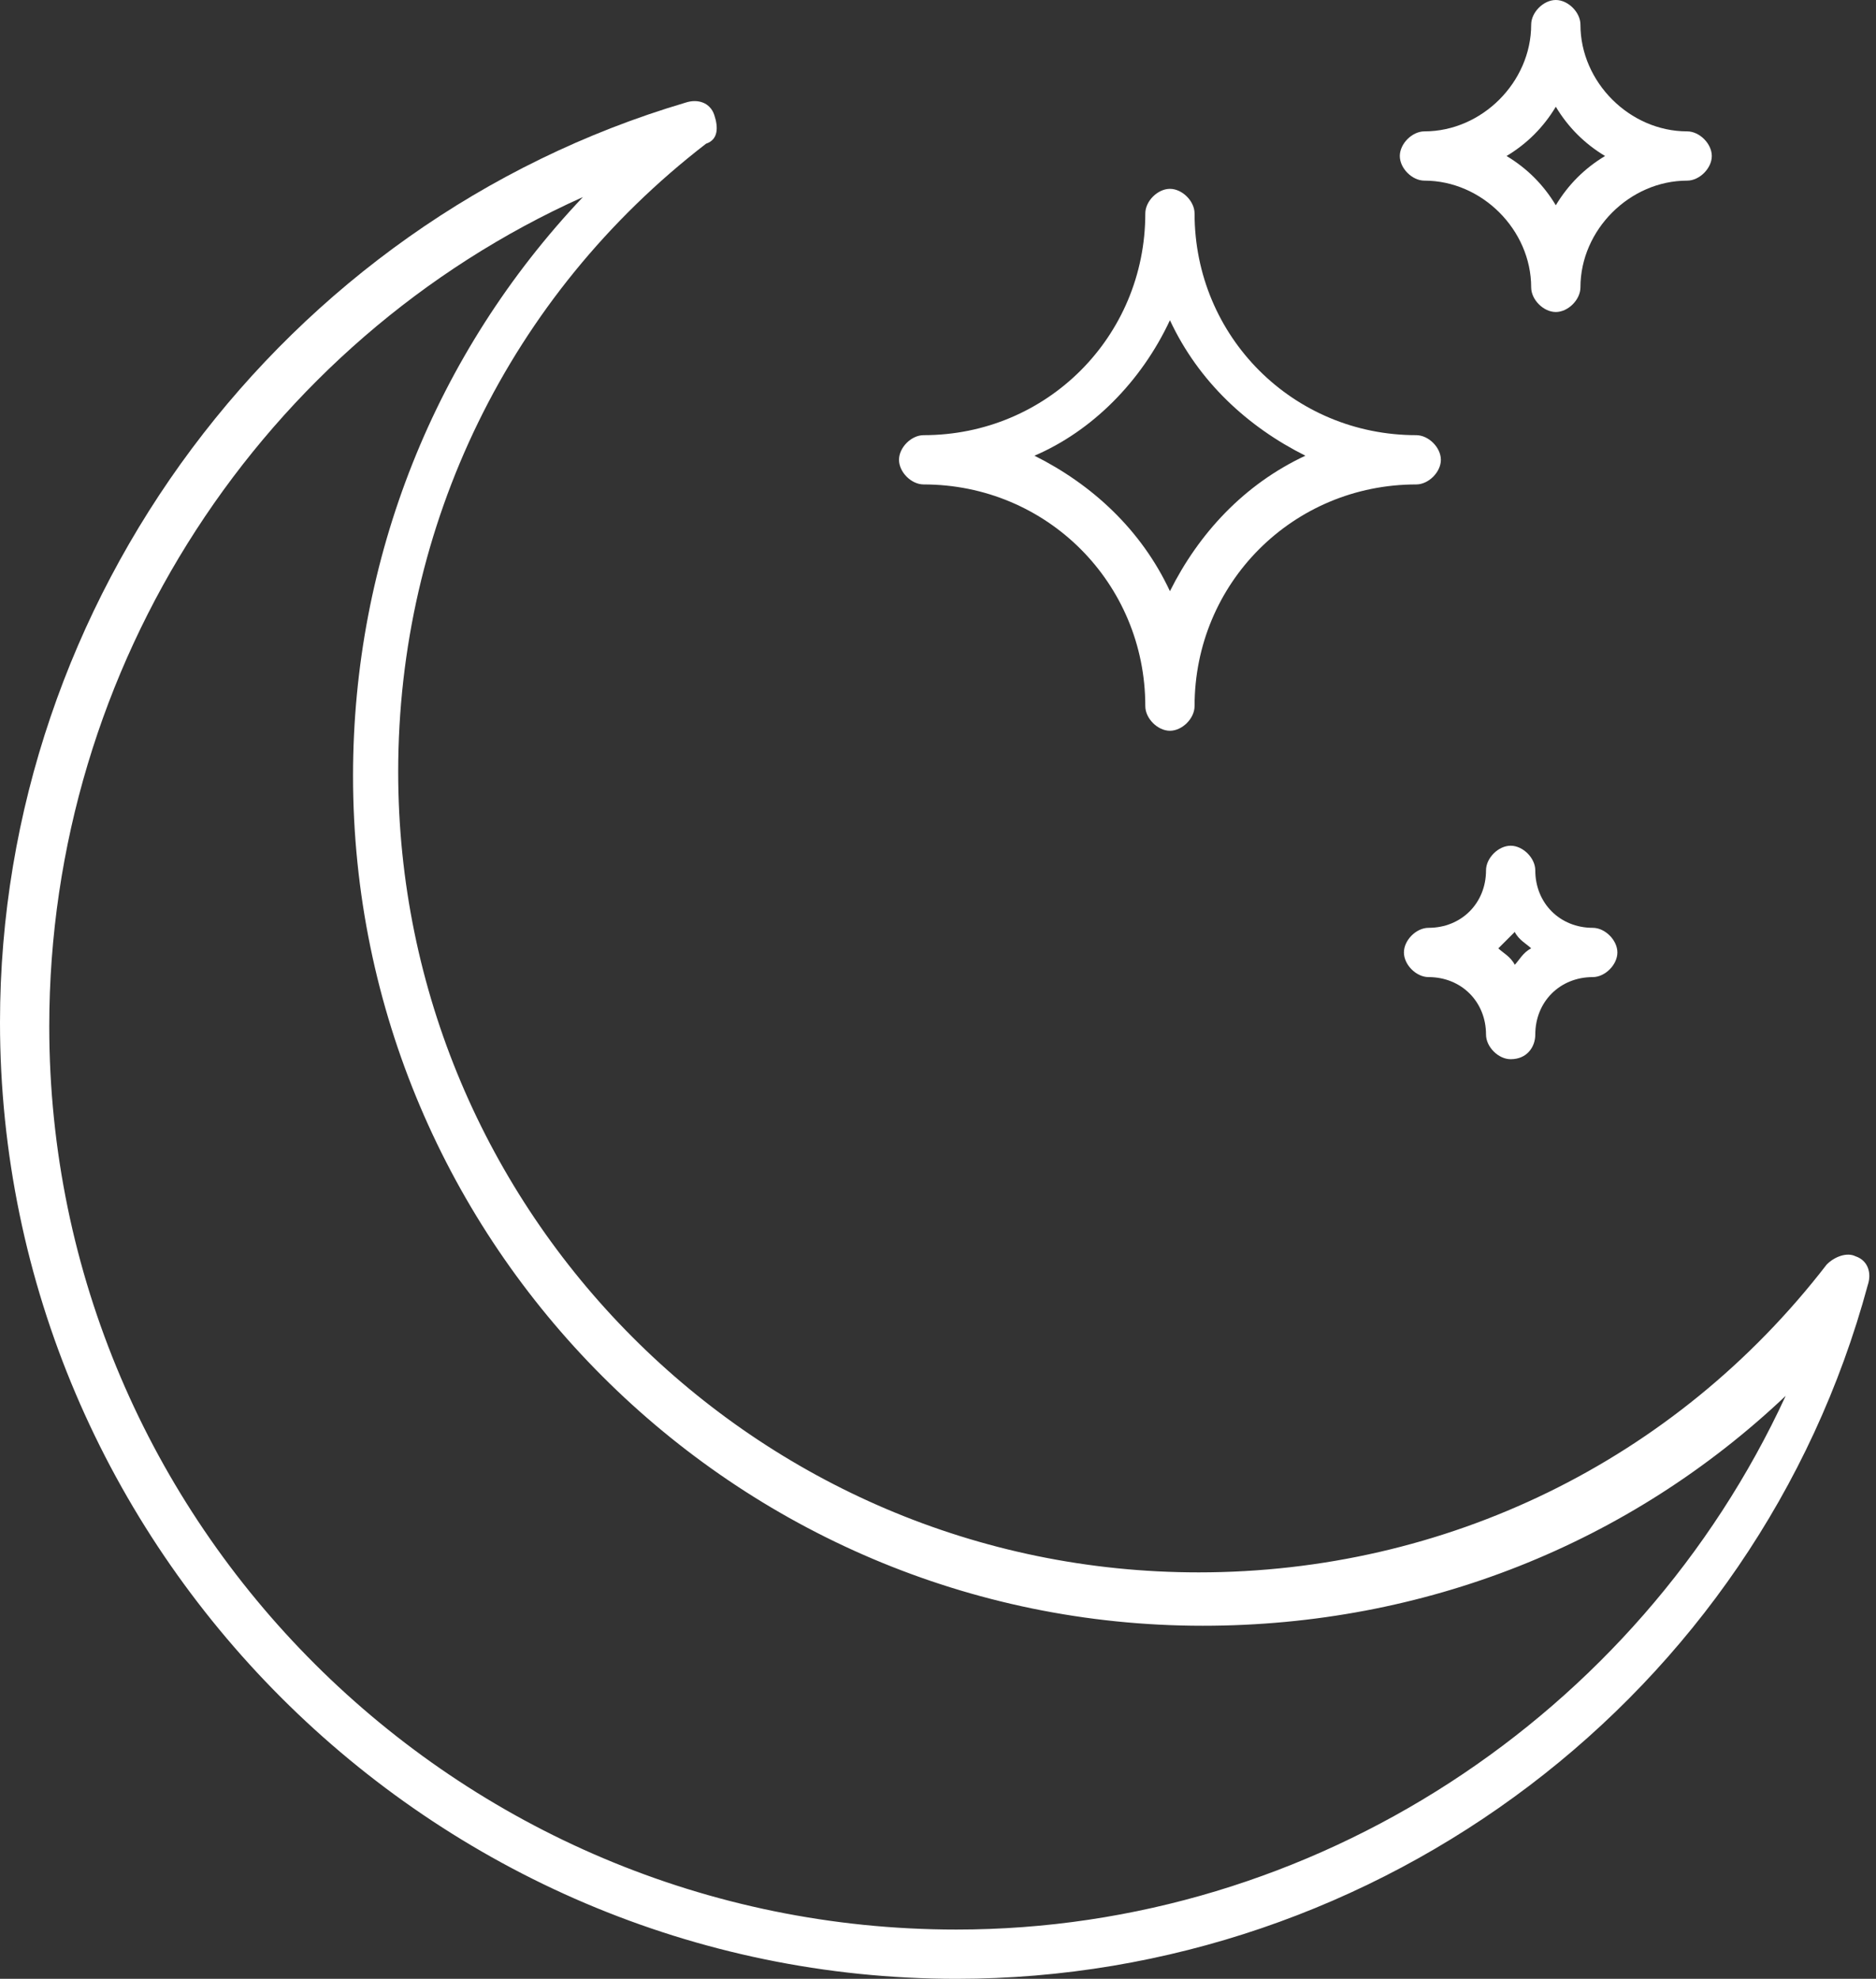 <?xml version="1.0" encoding="utf-8"?>
<!-- Generator: Adobe Illustrator 21.0.0, SVG Export Plug-In . SVG Version: 6.00 Build 0)  -->
<svg version="1.1" id="Warstwa_1" xmlns="http://www.w3.org/2000/svg" xmlns:xlink="http://www.w3.org/1999/xlink" x="0px" y="0px"
	 viewBox="0 0 45.7 48.2" style="enable-background:new 0 0 45.7 48.2;" xml:space="preserve">
<rect x="0" y="0" width="45.7" height="48.2" fill="#333333" stroke="none"/>
<style type="text/css">
	.st0{fill:#FFFFFF;}
</style>
<g>
	<g>
		<g>
			<path class="st0" d="M28.5,17.8c-0.3,0-0.6-0.3-0.6-0.6c0-3-2.4-5.4-5.4-5.4c-0.3,0-0.6-0.3-0.6-0.6s0.3-0.6,0.6-0.6
				c3,0,5.4-2.4,5.4-5.4c0-0.3,0.3-0.6,0.6-0.6s0.6,0.3,0.6,0.6c0,3,2.4,5.4,5.4,5.4c0.3,0,0.6,0.3,0.6,0.6s-0.3,0.6-0.6,0.6
				c-3,0-5.4,2.4-5.4,5.4C29.1,17.5,28.8,17.8,28.5,17.8z M25.2,11.1c1.4,0.7,2.6,1.8,3.3,3.3c0.7-1.4,1.8-2.6,3.3-3.3
				c-1.4-0.7-2.6-1.8-3.3-3.3C27.8,9.3,26.6,10.5,25.2,11.1z"/>
			<path class="st0" d="M36.8,25.8c-0.3,0-0.6-0.3-0.6-0.6c0-0.8-0.6-1.4-1.4-1.4c-0.3,0-0.6-0.3-0.6-0.6s0.3-0.6,0.6-0.6
				c0.8,0,1.4-0.6,1.4-1.4c0-0.3,0.3-0.6,0.6-0.6s0.6,0.3,0.6,0.6c0,0.8,0.6,1.4,1.4,1.4c0.3,0,0.6,0.3,0.6,0.6s-0.3,0.6-0.6,0.6
				c-0.8,0-1.4,0.6-1.4,1.4C37.4,25.5,37.2,25.8,36.8,25.8z M36.5,23.1c0.1,0.1,0.3,0.2,0.4,0.4c0.1-0.1,0.2-0.3,0.4-0.4
				c-0.1-0.1-0.3-0.2-0.4-0.4C36.7,22.9,36.6,23,36.5,23.1z"/>
			<path class="st0" d="M37.9,7.6c-0.3,0-0.6-0.3-0.6-0.6c0-1.4-1.2-2.6-2.6-2.6c-0.3,0-0.6-0.3-0.6-0.6s0.3-0.6,0.6-0.6
				c1.4,0,2.6-1.2,2.6-2.6c0-0.3,0.3-0.6,0.6-0.6s0.6,0.3,0.6,0.6c0,1.4,1.2,2.6,2.6,2.6c0.3,0,0.6,0.3,0.6,0.6s-0.3,0.6-0.6,0.6
				c-1.4,0-2.6,1.2-2.6,2.6C38.5,7.3,38.2,7.6,37.9,7.6z M36.7,3.8c0.5,0.3,0.9,0.7,1.2,1.2c0.3-0.5,0.7-0.9,1.2-1.2
				c-0.5-0.3-0.9-0.7-1.2-1.2C37.6,3.1,37.2,3.5,36.7,3.8z"/>
		</g>
		<path class="st0" d="M23.3,48.2C10.5,48.2,0,37.7,0,24.9C0,14.6,6.9,5.4,16.7,2.5c0.3-0.1,0.6,0,0.7,0.3s0.1,0.6-0.2,0.7
			c-4.8,3.7-7.5,9.3-7.5,15.3c0,10.7,8.7,19.5,19.5,19.5c6,0,11.6-2.7,15.3-7.5c0.2-0.2,0.5-0.3,0.7-0.2c0.3,0.1,0.4,0.4,0.3,0.7
			C42.8,41.3,33.6,48.2,23.3,48.2z M14.2,4.8c-7.8,3.5-13,11.4-13,20.2C1.2,37.1,11.1,47,23.3,47c8.7,0,16.6-5.2,20.2-13
			c-3.8,3.6-8.8,5.6-14.2,5.6c-11.4,0-20.7-9.3-20.7-20.7C8.6,13.6,10.6,8.6,14.2,4.8z"/>
	</g>
</g>
</svg>
